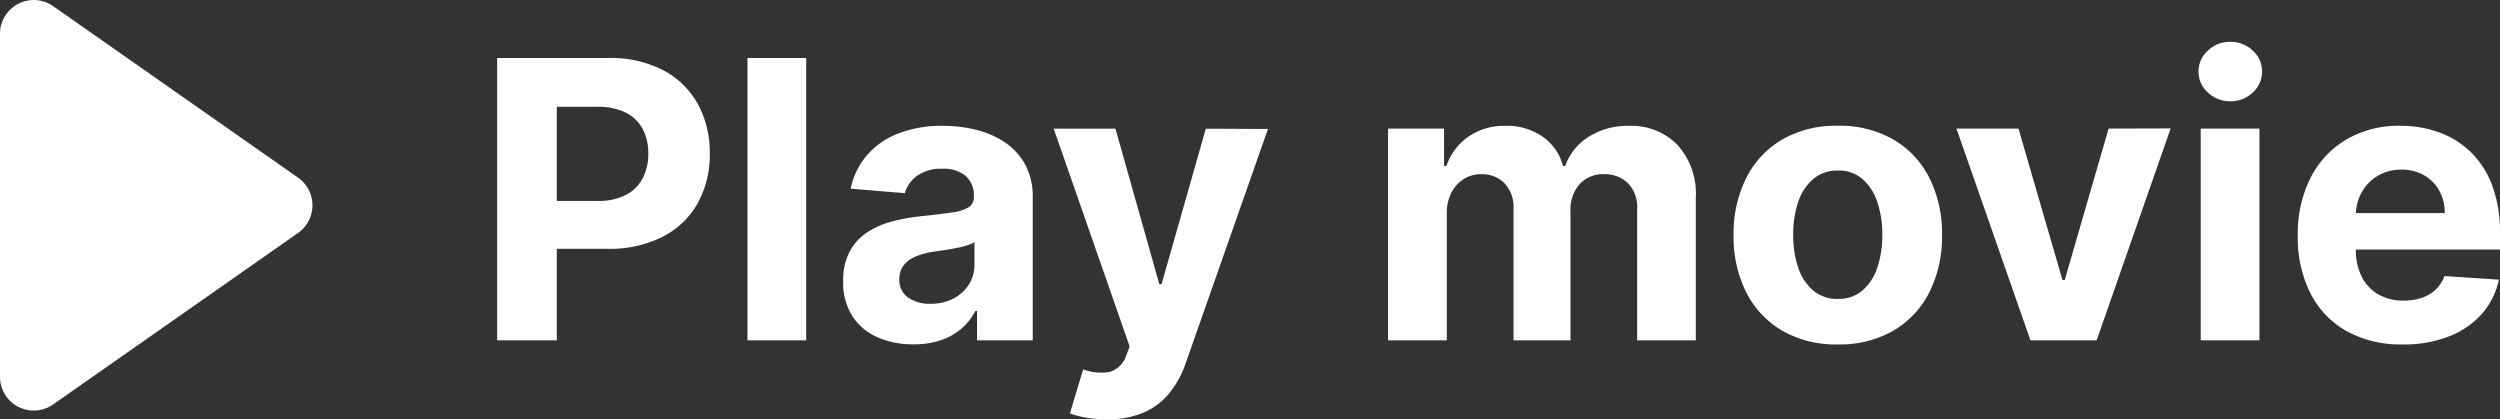 <svg xmlns="http://www.w3.org/2000/svg" width="148.121" height="24.842" viewBox="0 0 148.121 24.842"><rect x="0" y="0" width="148.121" height="24.842" fill="#333333" stroke="none"/><g transform="translate(-360.515 -8227.73)"><path d="M1.454,0V-16.727h6.6A6.744,6.744,0,0,1,11.3-16a4.982,4.982,0,0,1,2.046,2,5.986,5.986,0,0,1,.706,2.944,5.882,5.882,0,0,1-.719,2.94,4.962,4.962,0,0,1-2.079,1.985,7.022,7.022,0,0,1-3.287.711H3.757V-8.257H7.392a3.56,3.56,0,0,0,1.687-.355,2.328,2.328,0,0,0,1-.988,3.1,3.1,0,0,0,.331-1.458,3.072,3.072,0,0,0-.331-1.458,2.288,2.288,0,0,0-1-.972,3.676,3.676,0,0,0-1.7-.347H4.99V0ZM19.766-16.727V0H16.286V-16.727ZM26.12.237a5.184,5.184,0,0,1-2.14-.421A3.382,3.382,0,0,1,22.5-1.433a3.7,3.7,0,0,1-.543-2.07,3.657,3.657,0,0,1,.384-1.756A3.108,3.108,0,0,1,23.384-6.4a5.065,5.065,0,0,1,1.507-.653,11.347,11.347,0,0,1,1.776-.31q1.094-.114,1.764-.216A2.464,2.464,0,0,0,29.4-7.89a.682.682,0,0,0,.3-.6v-.049a1.51,1.51,0,0,0-.486-1.2,2.026,2.026,0,0,0-1.376-.425,2.452,2.452,0,0,0-1.495.412,1.936,1.936,0,0,0-.735,1.033L22.4-8.984a4.4,4.4,0,0,1,.964-1.981,4.675,4.675,0,0,1,1.858-1.29,7.115,7.115,0,0,1,2.642-.453,8.075,8.075,0,0,1,2.005.245,5.287,5.287,0,0,1,1.707.76,3.716,3.716,0,0,1,1.18,1.319,4.006,4.006,0,0,1,.433,1.923V0h-3.3V-1.74h-.1a3.489,3.489,0,0,1-.809,1.033,3.647,3.647,0,0,1-1.217.694A4.955,4.955,0,0,1,26.12.237Zm1-2.4a2.893,2.893,0,0,0,1.356-.306A2.371,2.371,0,0,0,29.4-3.3a2.148,2.148,0,0,0,.335-1.184V-5.815a1.779,1.779,0,0,1-.445.192q-.282.086-.633.155t-.7.123l-.637.094a4.3,4.3,0,0,0-1.07.286,1.727,1.727,0,0,0-.711.527,1.311,1.311,0,0,0-.253.821A1.248,1.248,0,0,0,25.8-2.536,2.209,2.209,0,0,0,27.116-2.164ZM37.579,4.68a7.091,7.091,0,0,1-1.237-.1,5.106,5.106,0,0,1-.952-.249l.784-2.605a3.143,3.143,0,0,0,1.556.151,1.487,1.487,0,0,0,1-.984l.2-.531-4.5-12.9h3.659l2.6,9.213h.131l2.622-9.213,3.684.016L42.251,1.356A5.855,5.855,0,0,1,41.3,3.108a4.039,4.039,0,0,1-1.515,1.16A5.341,5.341,0,0,1,37.579,4.68ZM54.241,0V-12.545h3.316v2.213H57.7a3.48,3.48,0,0,1,1.307-1.74,3.733,3.733,0,0,1,2.189-.637,3.707,3.707,0,0,1,2.2.641,3.057,3.057,0,0,1,1.209,1.736h.131a3.352,3.352,0,0,1,1.393-1.727,4.317,4.317,0,0,1,2.389-.649,3.831,3.831,0,0,1,2.855,1.115,4.307,4.307,0,0,1,1.1,3.157V0H69V-7.751a2.054,2.054,0,0,0-.555-1.568,1.947,1.947,0,0,0-1.388-.523,1.871,1.871,0,0,0-1.478.6,2.3,2.3,0,0,0-.531,1.58V0H61.674V-7.825a2.031,2.031,0,0,0-.527-1.47,1.834,1.834,0,0,0-1.384-.547,1.916,1.916,0,0,0-1.041.29,2.045,2.045,0,0,0-.731.809,2.6,2.6,0,0,0-.27,1.213V0ZM80.884.245A6.379,6.379,0,0,1,77.6-.568a5.492,5.492,0,0,1-2.136-2.271,7.29,7.29,0,0,1-.751-3.385,7.328,7.328,0,0,1,.751-3.4A5.492,5.492,0,0,1,77.6-11.9a6.379,6.379,0,0,1,3.287-.813,6.379,6.379,0,0,1,3.287.813,5.492,5.492,0,0,1,2.136,2.271,7.327,7.327,0,0,1,.751,3.4,7.29,7.29,0,0,1-.751,3.385A5.492,5.492,0,0,1,84.171-.568,6.379,6.379,0,0,1,80.884.245Zm.016-2.7a2.151,2.151,0,0,0,1.446-.494A3.039,3.039,0,0,0,83.224-4.3a5.928,5.928,0,0,0,.3-1.952,5.928,5.928,0,0,0-.3-1.952,3.069,3.069,0,0,0-.878-1.356,2.14,2.14,0,0,0-1.446-.5,2.2,2.2,0,0,0-1.466.5,3.019,3.019,0,0,0-.89,1.356,5.928,5.928,0,0,0-.3,1.952,5.928,5.928,0,0,0,.3,1.952,2.991,2.991,0,0,0,.89,1.352A2.211,2.211,0,0,0,80.9-2.45Zm19.708-10.1L96.223,0H92.3L87.916-12.545h3.675L94.2-3.569h.131l2.6-8.976ZM102.389,0V-12.545h3.479V0Zm1.756-14.163a1.882,1.882,0,0,1-1.331-.519,1.644,1.644,0,0,1-.555-1.246,1.636,1.636,0,0,1,.555-1.237,1.872,1.872,0,0,1,1.323-.519,1.878,1.878,0,0,1,1.335.519,1.641,1.641,0,0,1,.551,1.237,1.65,1.65,0,0,1-.551,1.246A1.868,1.868,0,0,1,104.145-14.163ZM114.363.245a6.652,6.652,0,0,1-3.328-.788,5.331,5.331,0,0,1-2.144-2.238,7.372,7.372,0,0,1-.751-3.434,7.334,7.334,0,0,1,.751-3.4,5.546,5.546,0,0,1,2.119-2.279,6.151,6.151,0,0,1,3.214-.817,6.64,6.64,0,0,1,2.316.4,5.219,5.219,0,0,1,1.879,1.188,5.413,5.413,0,0,1,1.254,1.989,7.944,7.944,0,0,1,.449,2.8v.956H109.528V-7.539h7.318a2.665,2.665,0,0,0-.327-1.331,2.377,2.377,0,0,0-.9-.911,2.633,2.633,0,0,0-1.335-.331,2.679,2.679,0,0,0-1.4.363,2.607,2.607,0,0,0-.952.972,2.768,2.768,0,0,0-.351,1.352v2.05a3.489,3.489,0,0,0,.347,1.609,2.485,2.485,0,0,0,.984,1.045,2.973,2.973,0,0,0,1.511.368,3.29,3.29,0,0,0,1.062-.163,2.2,2.2,0,0,0,.825-.49,2.131,2.131,0,0,0,.523-.8l3.218.212a4.387,4.387,0,0,1-1,2.021A5.027,5.027,0,0,1,117.1-.233,7.305,7.305,0,0,1,114.363.245Z" transform="translate(388.515 8247.893)" fill="#fff"/><path d="M12.362,2.341a2,2,0,0,1,3.277,0L25.8,16.853A2,2,0,0,1,24.159,20H3.841A2,2,0,0,1,2.2,16.853Z" transform="translate(380.515 8225.893) rotate(90)" fill="#fff"/></g></svg>